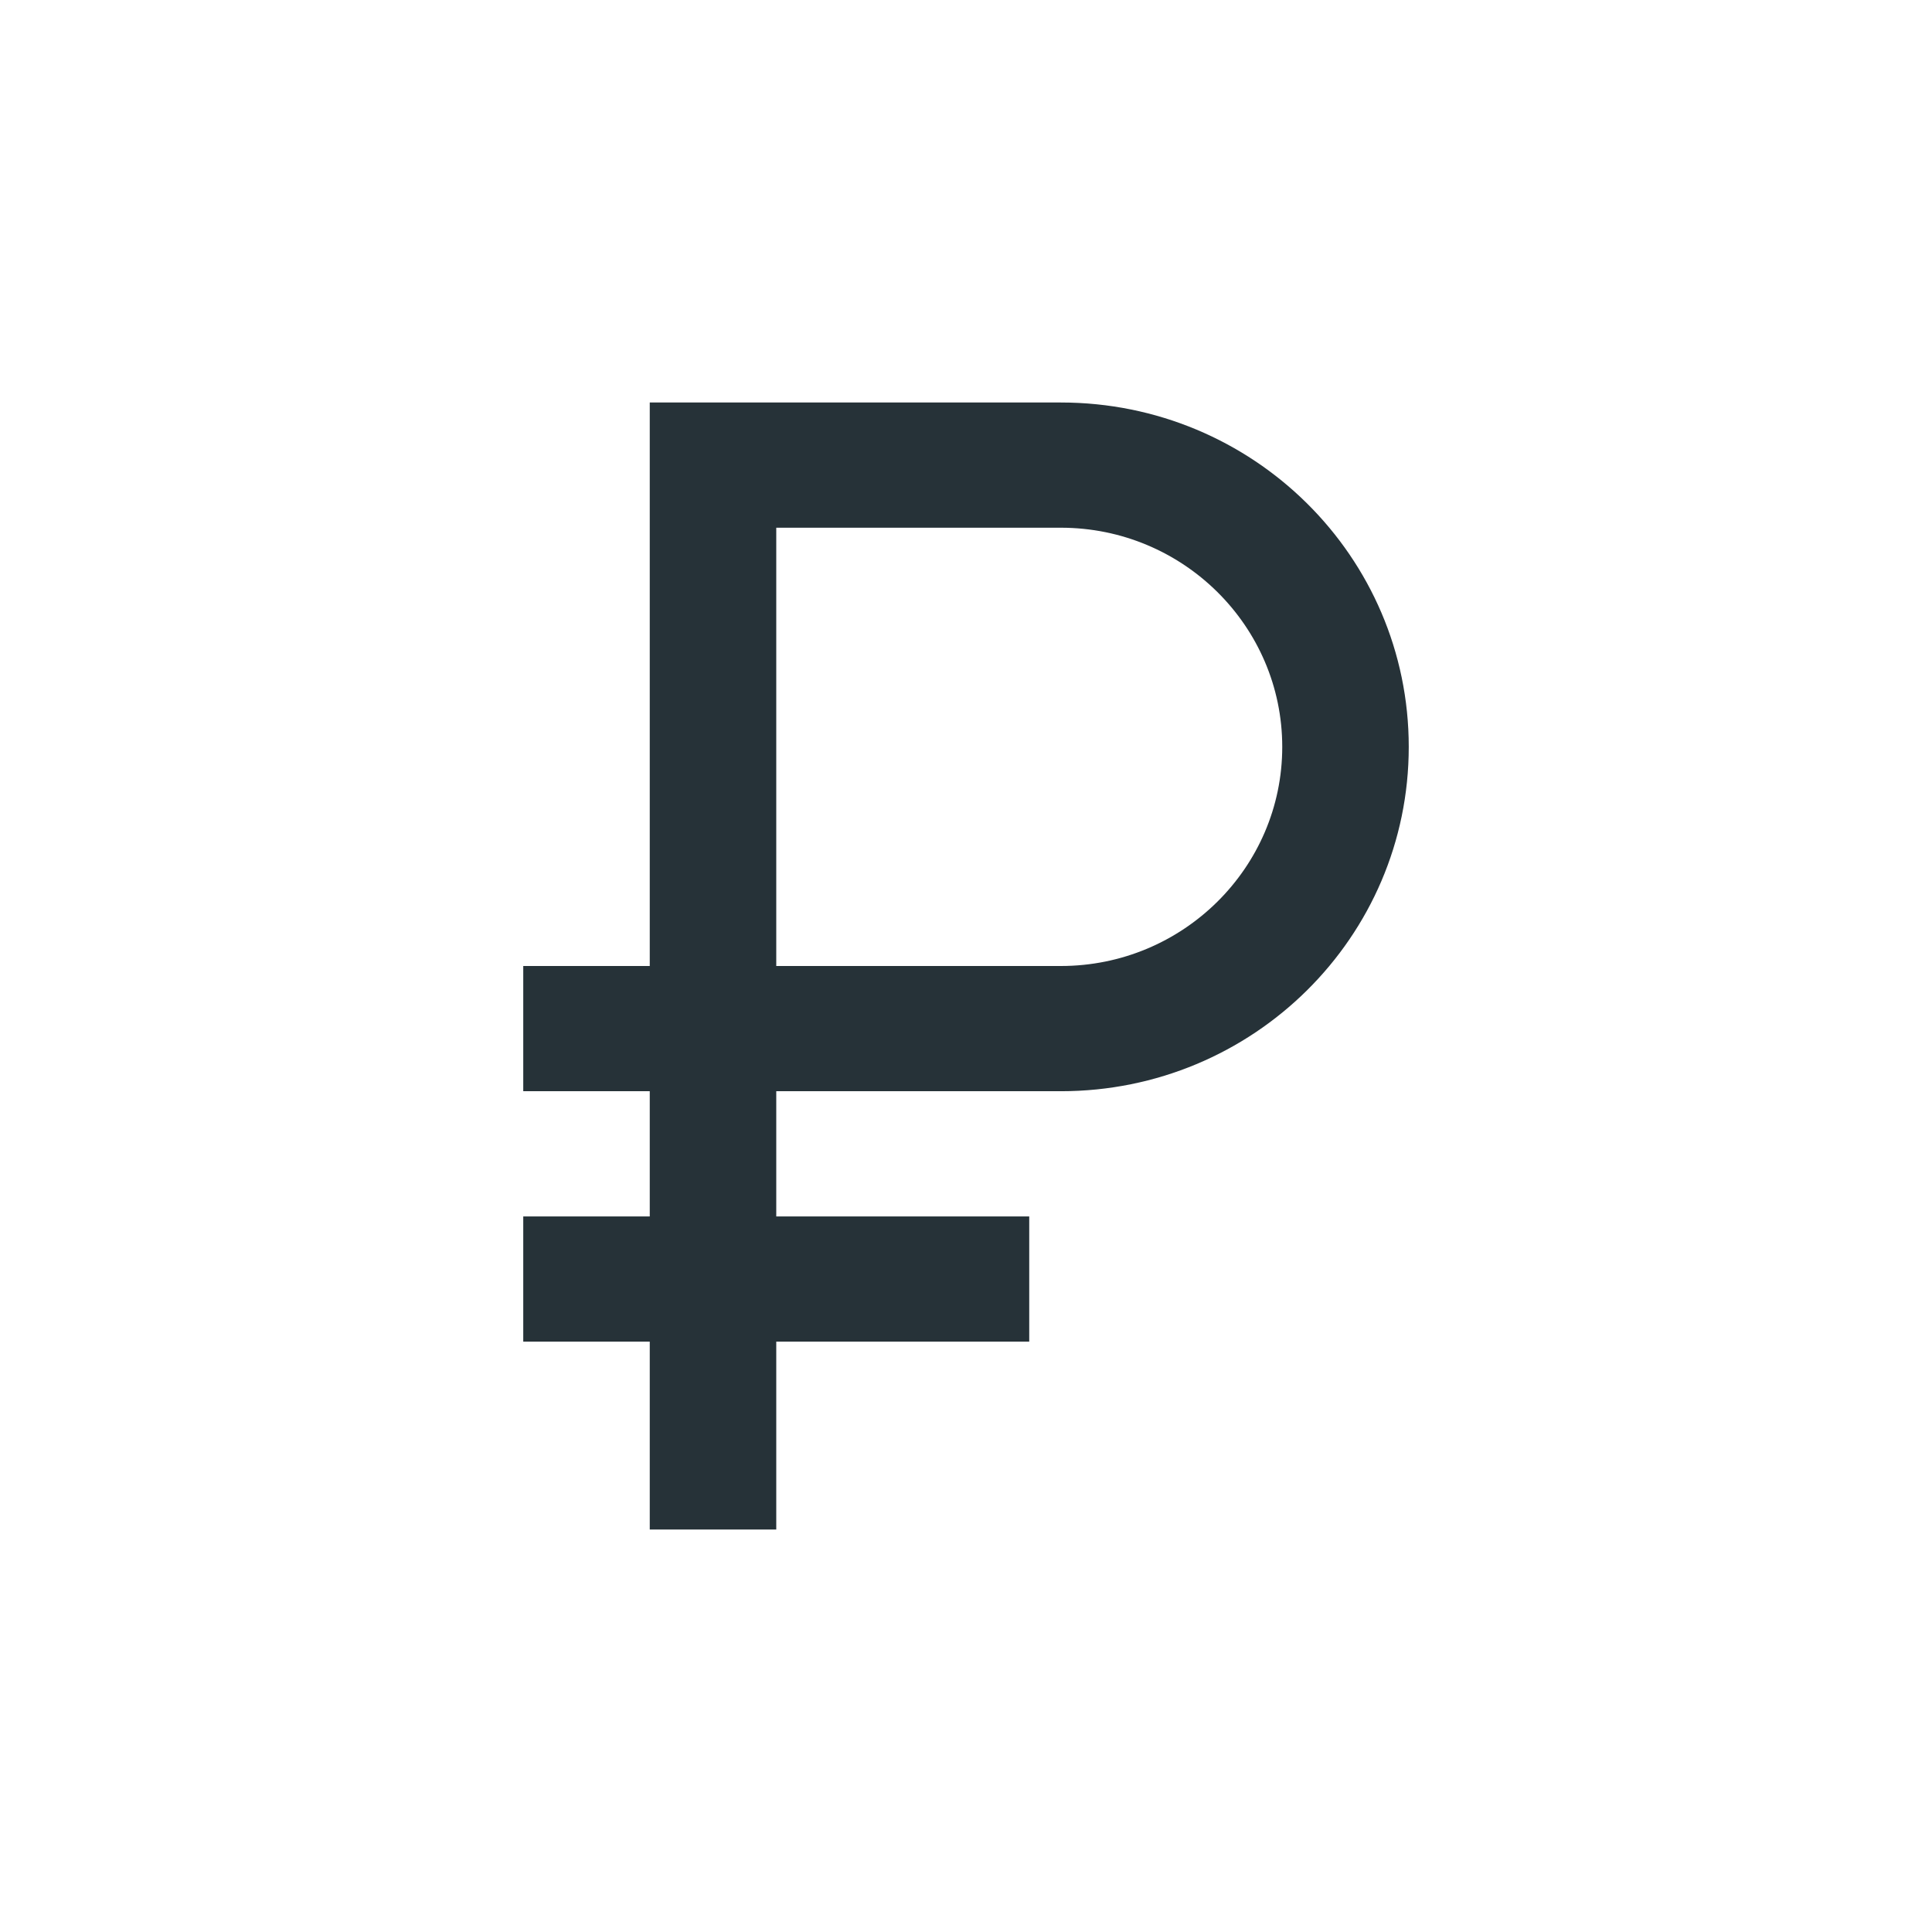 <?xml version="1.0" encoding="UTF-8"?> <svg xmlns="http://www.w3.org/2000/svg" width="48" height="48" viewBox="0 0 48 48" fill="none"> <g clip-path="url(#clip0_3119_7179)"> <path d="M26.357 10H16.143V24H13V27.111H16.143V30.222H13V33.333H16.143V38H19.286V33.333H25.571V30.222H19.286V27.111H26.357C31.134 27.111 35 23.284 35 18.556C35 13.827 31.134 10 26.357 10ZM26.357 24H19.286V13.111H26.357C29.39 13.111 31.857 15.553 31.857 18.556C31.857 21.558 29.39 24 26.357 24Z" fill="#263238"></path> </g> <defs> <clipPath id="clip0_3119_7179"> <rect width="48" height="48" fill="white"></rect> </clipPath> </defs> </svg> 